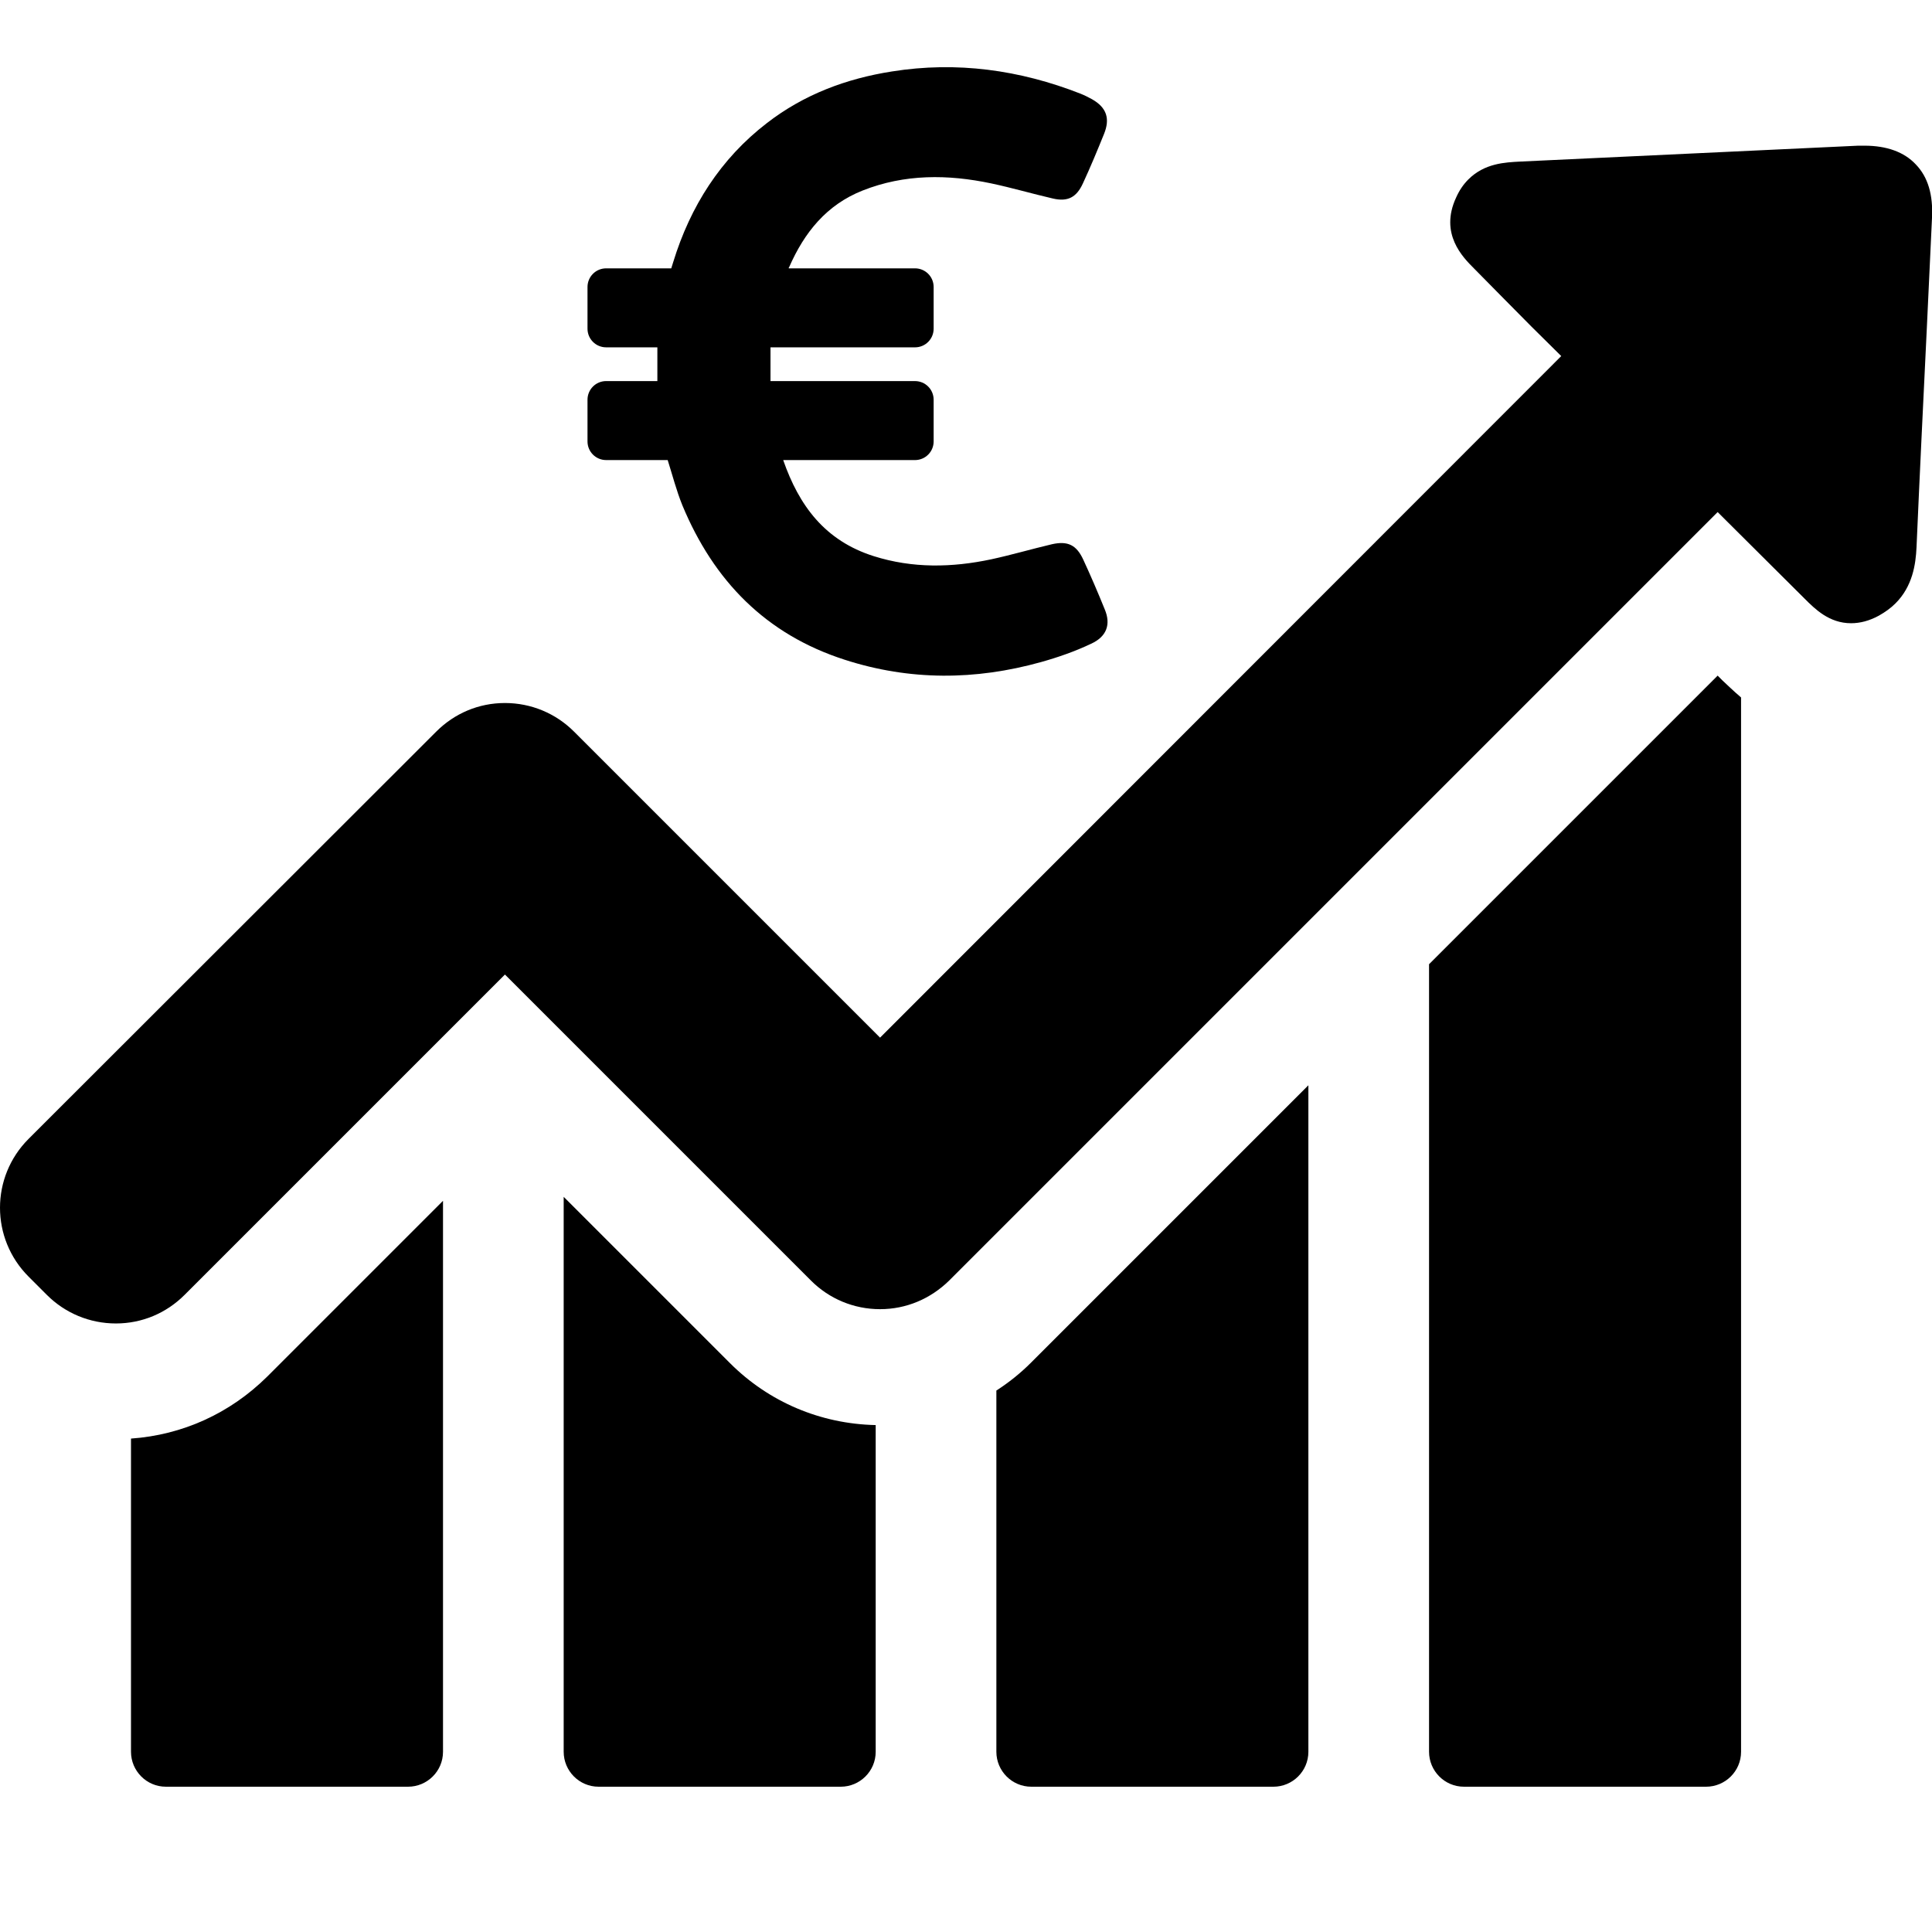 <?xml version="1.0" encoding="utf-8"?>
<!-- Generator: Adobe Illustrator 21.1.0, SVG Export Plug-In . SVG Version: 6.00 Build 0)  -->
<svg version="1.1" id="Capa_1" xmlns="http://www.w3.org/2000/svg" xmlns:xlink="http://www.w3.org/1999/xlink" x="0px" y="0px"
	 viewBox="0 0 486.7 486.7" style="enable-background:new 0 0 486.7 486.7;" xml:space="preserve">
<g>
	<g>
		<path d="M33,362.4v78.9c0,4.8,3.9,8.8,8.8,8.8h61c4.8,0,8.8-3.9,8.8-8.8V302.5l-44.3,44.3C57.9,356.1,45.9,361.5,33,362.4z"/>
		<path d="M142,301.5v139.8c0,4.8,3.9,8.8,8.8,8.8h61c4.8,0,8.8-3.9,8.8-8.8V359c-13.9-0.3-26.9-5.8-36.7-15.6L142,301.5z"/>
		<path d="M251,350.3v91c0,4.8,3.9,8.8,8.8,8.8h61c4.8,0,8.8-3.9,8.8-8.8V273.4l-69.9,69.9C257,346,254.1,348.3,251,350.3z"/>
		<path d="M432.7,170.2L360,242.9v198.4c0,4.8,3.9,8.8,8.8,8.8h61c4.8,0,8.8-3.9,8.8-8.8V175.7c-2-1.7-3.5-3.2-4.6-4.2L432.7,170.2z
			"/>
		<path d="M482.6,41.4c-2.9-3.1-7.3-4.7-12.9-4.7c-0.5,0-1.1,0-1.6,0c-28.4,1.3-56.7,2.7-85.1,4c-3.8,0.2-9,0.4-13.1,4.5
			c-1.3,1.3-2.3,2.8-3.1,4.6c-4.2,9.1,1.7,15,4.5,17.8l7.1,7.2c4.9,5,9.9,10,14.9,14.9L221.7,261.4l-77.1-77.1
			c-4.6-4.6-10.8-7.2-17.4-7.2s-12.7,2.6-17.3,7.2L7.2,286.9c-9.6,9.6-9.6,25.1,0,34.7l4.6,4.6c4.6,4.6,10.8,7.2,17.4,7.2
			s12.7-2.6,17.3-7.2l80.7-80.7l77.1,77.1c4.6,4.6,10.8,7.2,17.4,7.2c6.6,0,12.7-2.6,17.4-7.2L432.7,129l21.9,21.8
			c2.6,2.6,6.2,6.2,11.7,6.2c2.3,0,4.6-0.6,7-1.9c1.6-0.9,3-1.9,4.2-3.1c4.3-4.3,5.1-9.8,5.3-14.1c0.8-18.4,1.7-36.8,2.6-55.3
			l1.3-27.7C487,49.1,485.7,44.6,482.6,41.4z"/>
	</g>
</g>
<g>
	<path d="M278.3,153.5c-1.7-4.2-3.5-8.4-5.4-12.5c-1.7-3.7-3.9-4.8-7.9-3.9c-5.1,1.2-10.2,2.7-15.3,3.8c-9.9,2.1-19.8,2.3-29.6-0.8
		c-12.3-3.9-18.8-12.7-22.8-24.2h33.2c2.6,0,4.7-2.1,4.7-4.7v-10.5c0-2.6-2.1-4.7-4.7-4.7h-36.4c0-2.9,0-5.7,0-8.5h36.4
		c2.6,0,4.7-2.1,4.7-4.7V72.3c0-2.6-2.1-4.7-4.7-4.7h-31.8c0-0.1,0-0.3,0.1-0.3c3.8-8.7,9.4-15.7,18.5-19.3
		c10.6-4.2,21.5-4.1,32.4-1.8c5.2,1.1,10.3,2.6,15.5,3.8c3.8,0.9,6-0.3,7.6-3.8c1.9-4.1,3.6-8.2,5.3-12.4c1.6-3.9,0.7-6.7-3-8.8
		c-0.9-0.5-1.9-1-2.9-1.4c-15.3-6-31.2-8.2-47.5-5.6c-11.5,1.8-22.2,5.8-31.5,13c-11.7,9-19.3,21-23.6,35l-0.5,1.6h-16.4
		c-2.6,0-4.7,2.1-4.7,4.7v10.5c0,2.6,2.1,4.7,4.7,4.7h12.9c0,2.9,0,5.6,0,8.5h-12.9c-2.6,0-4.7,2.1-4.7,4.7v10.5
		c0,2.6,2.1,4.7,4.7,4.7h15.5c1.2,3.8,2.2,7.7,3.7,11.4c7.9,19,21,32.5,40.9,38.9c16.4,5.3,32.9,5.2,49.4,0.6
		c4.3-1.2,8.6-2.7,12.6-4.6C278.8,160.4,279.9,157.3,278.3,153.5z"/>
</g>
</svg>
